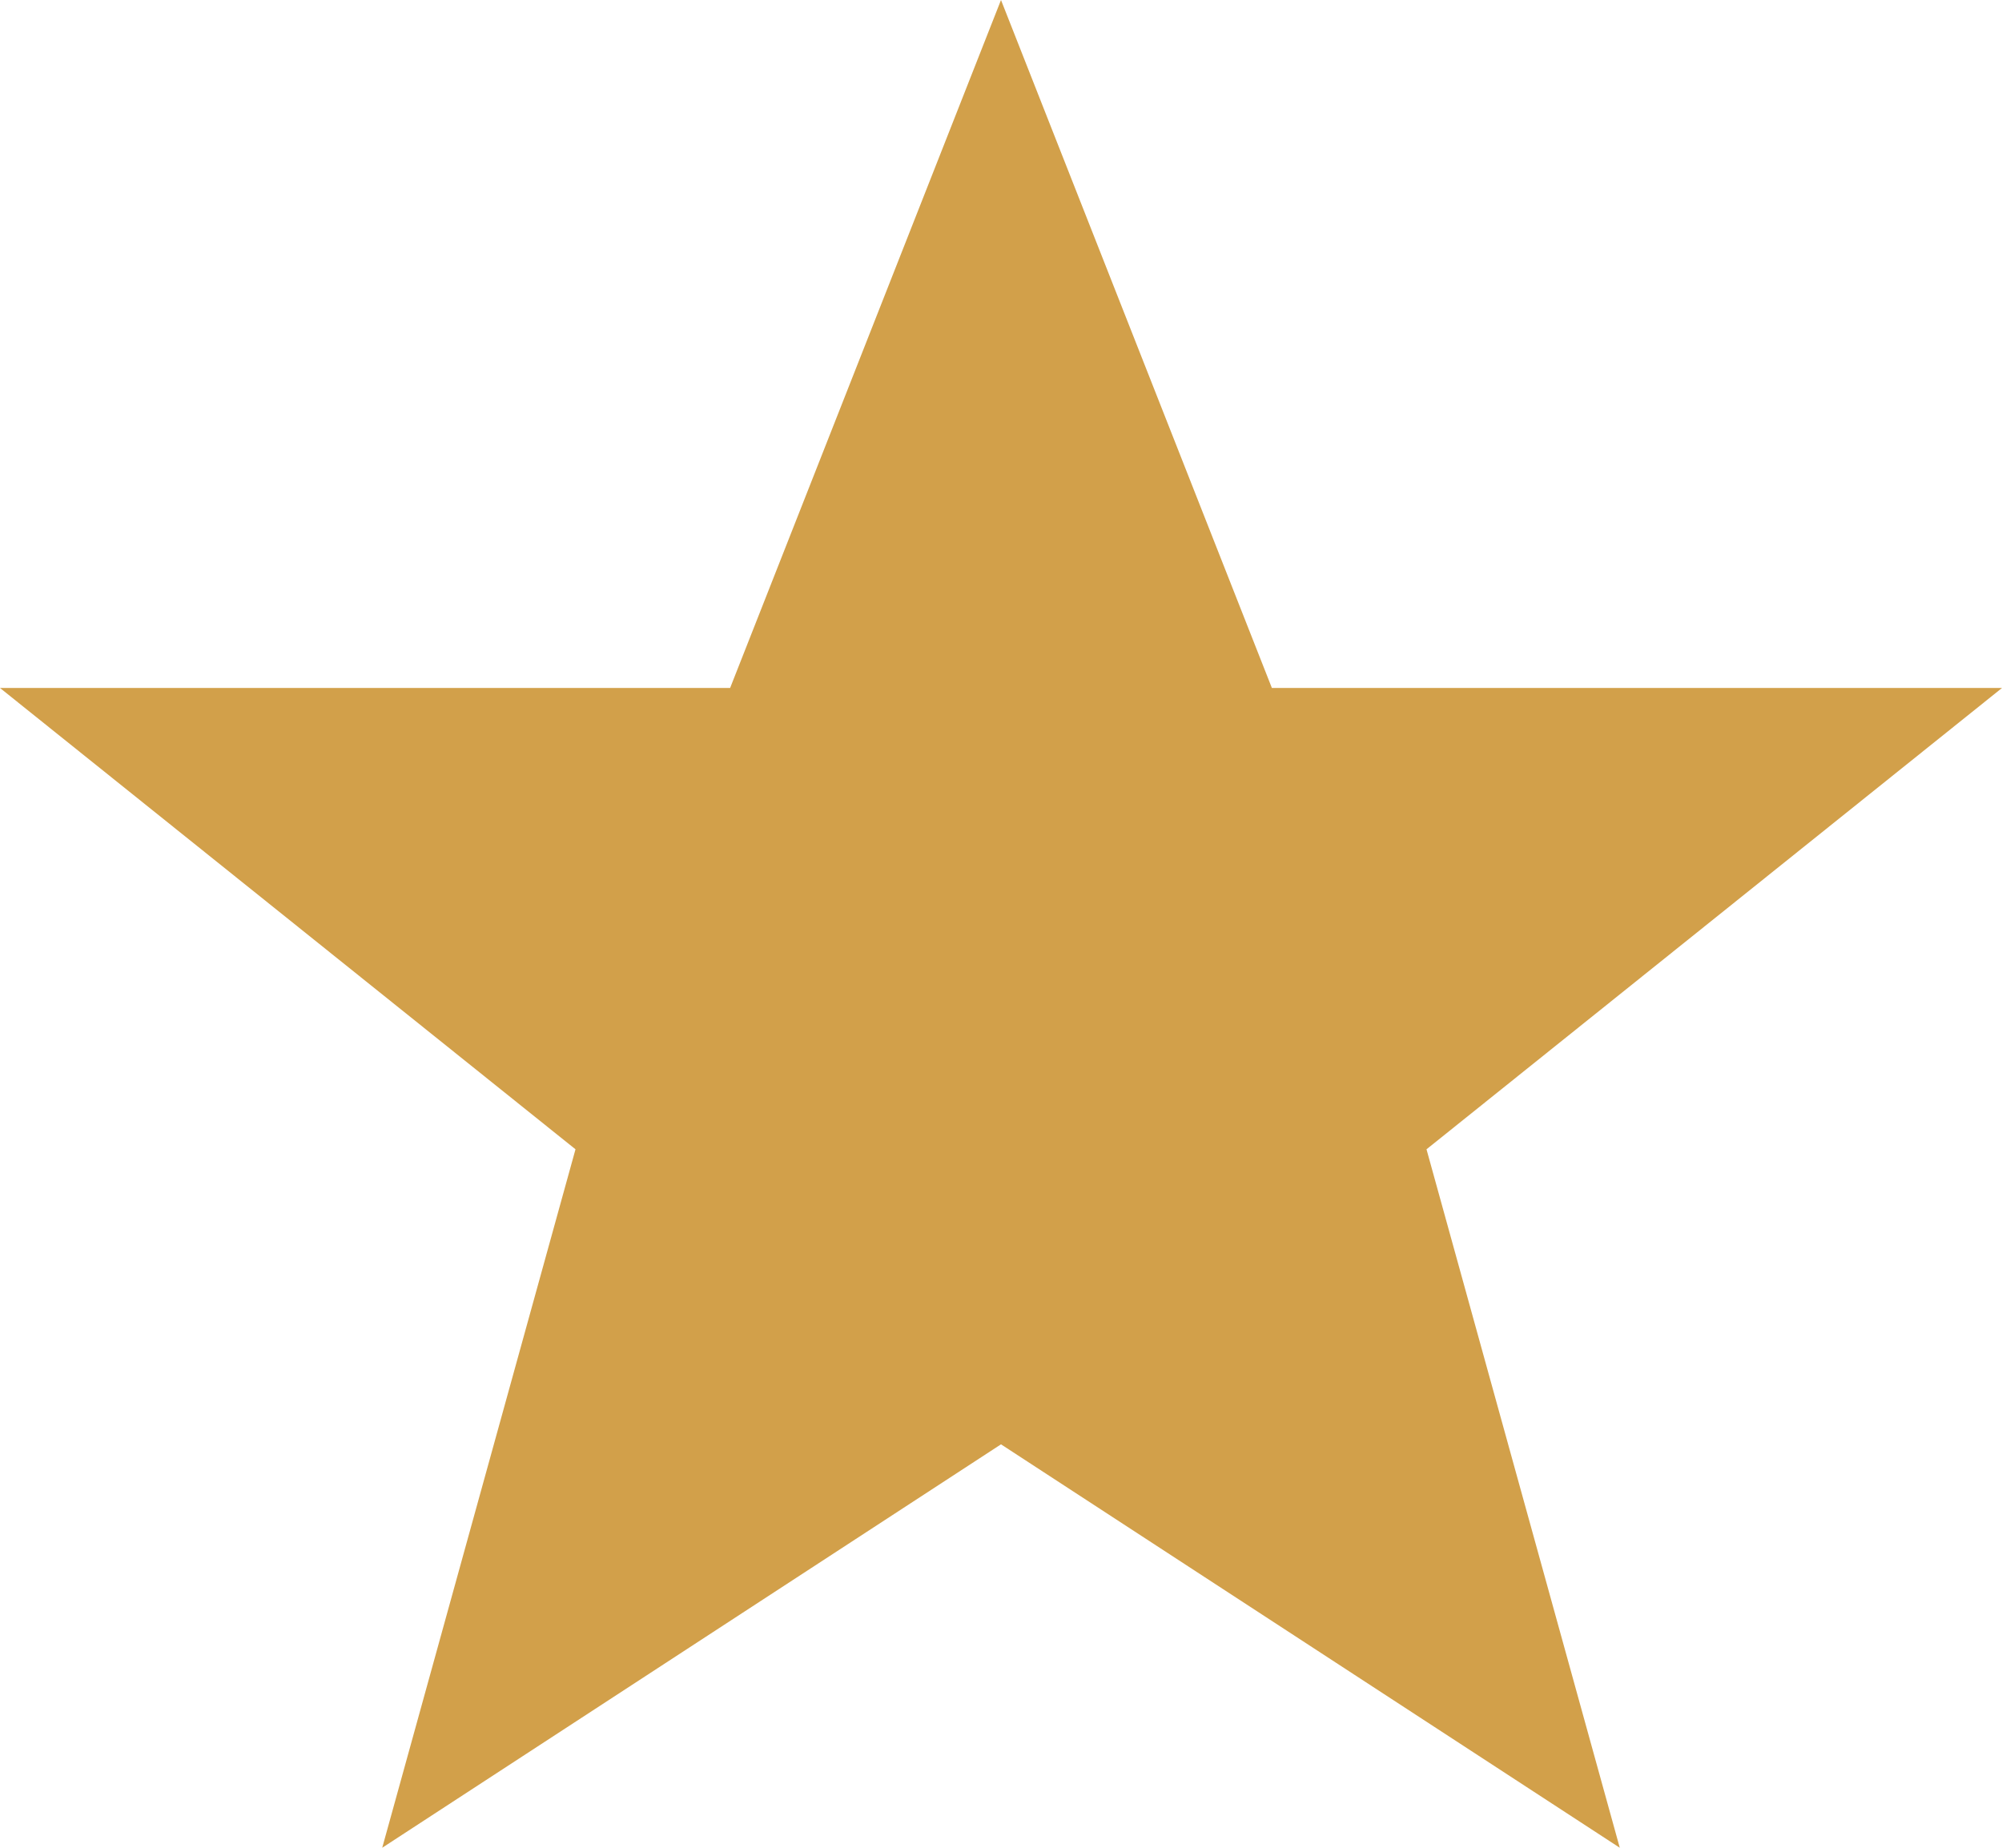 <svg width="13" height="12" viewBox="0 0 13 12" fill="none" xmlns="http://www.w3.org/2000/svg">
<g clip-path="url(#clip0_2211_3418)">
<path d="M13 4.468H8.259L6.5 0L4.741 4.468H0L3.737 7.464L2.482 12L6.5 9.38L10.518 12L9.263 7.464L13 4.468Z" fill="#D2A04A"/>
</g>
<defs>
<clipPath id="clip0_2211_3418">
<rect width="13" height="12" fill="white"/>
</clipPath>
</defs>
</svg>
